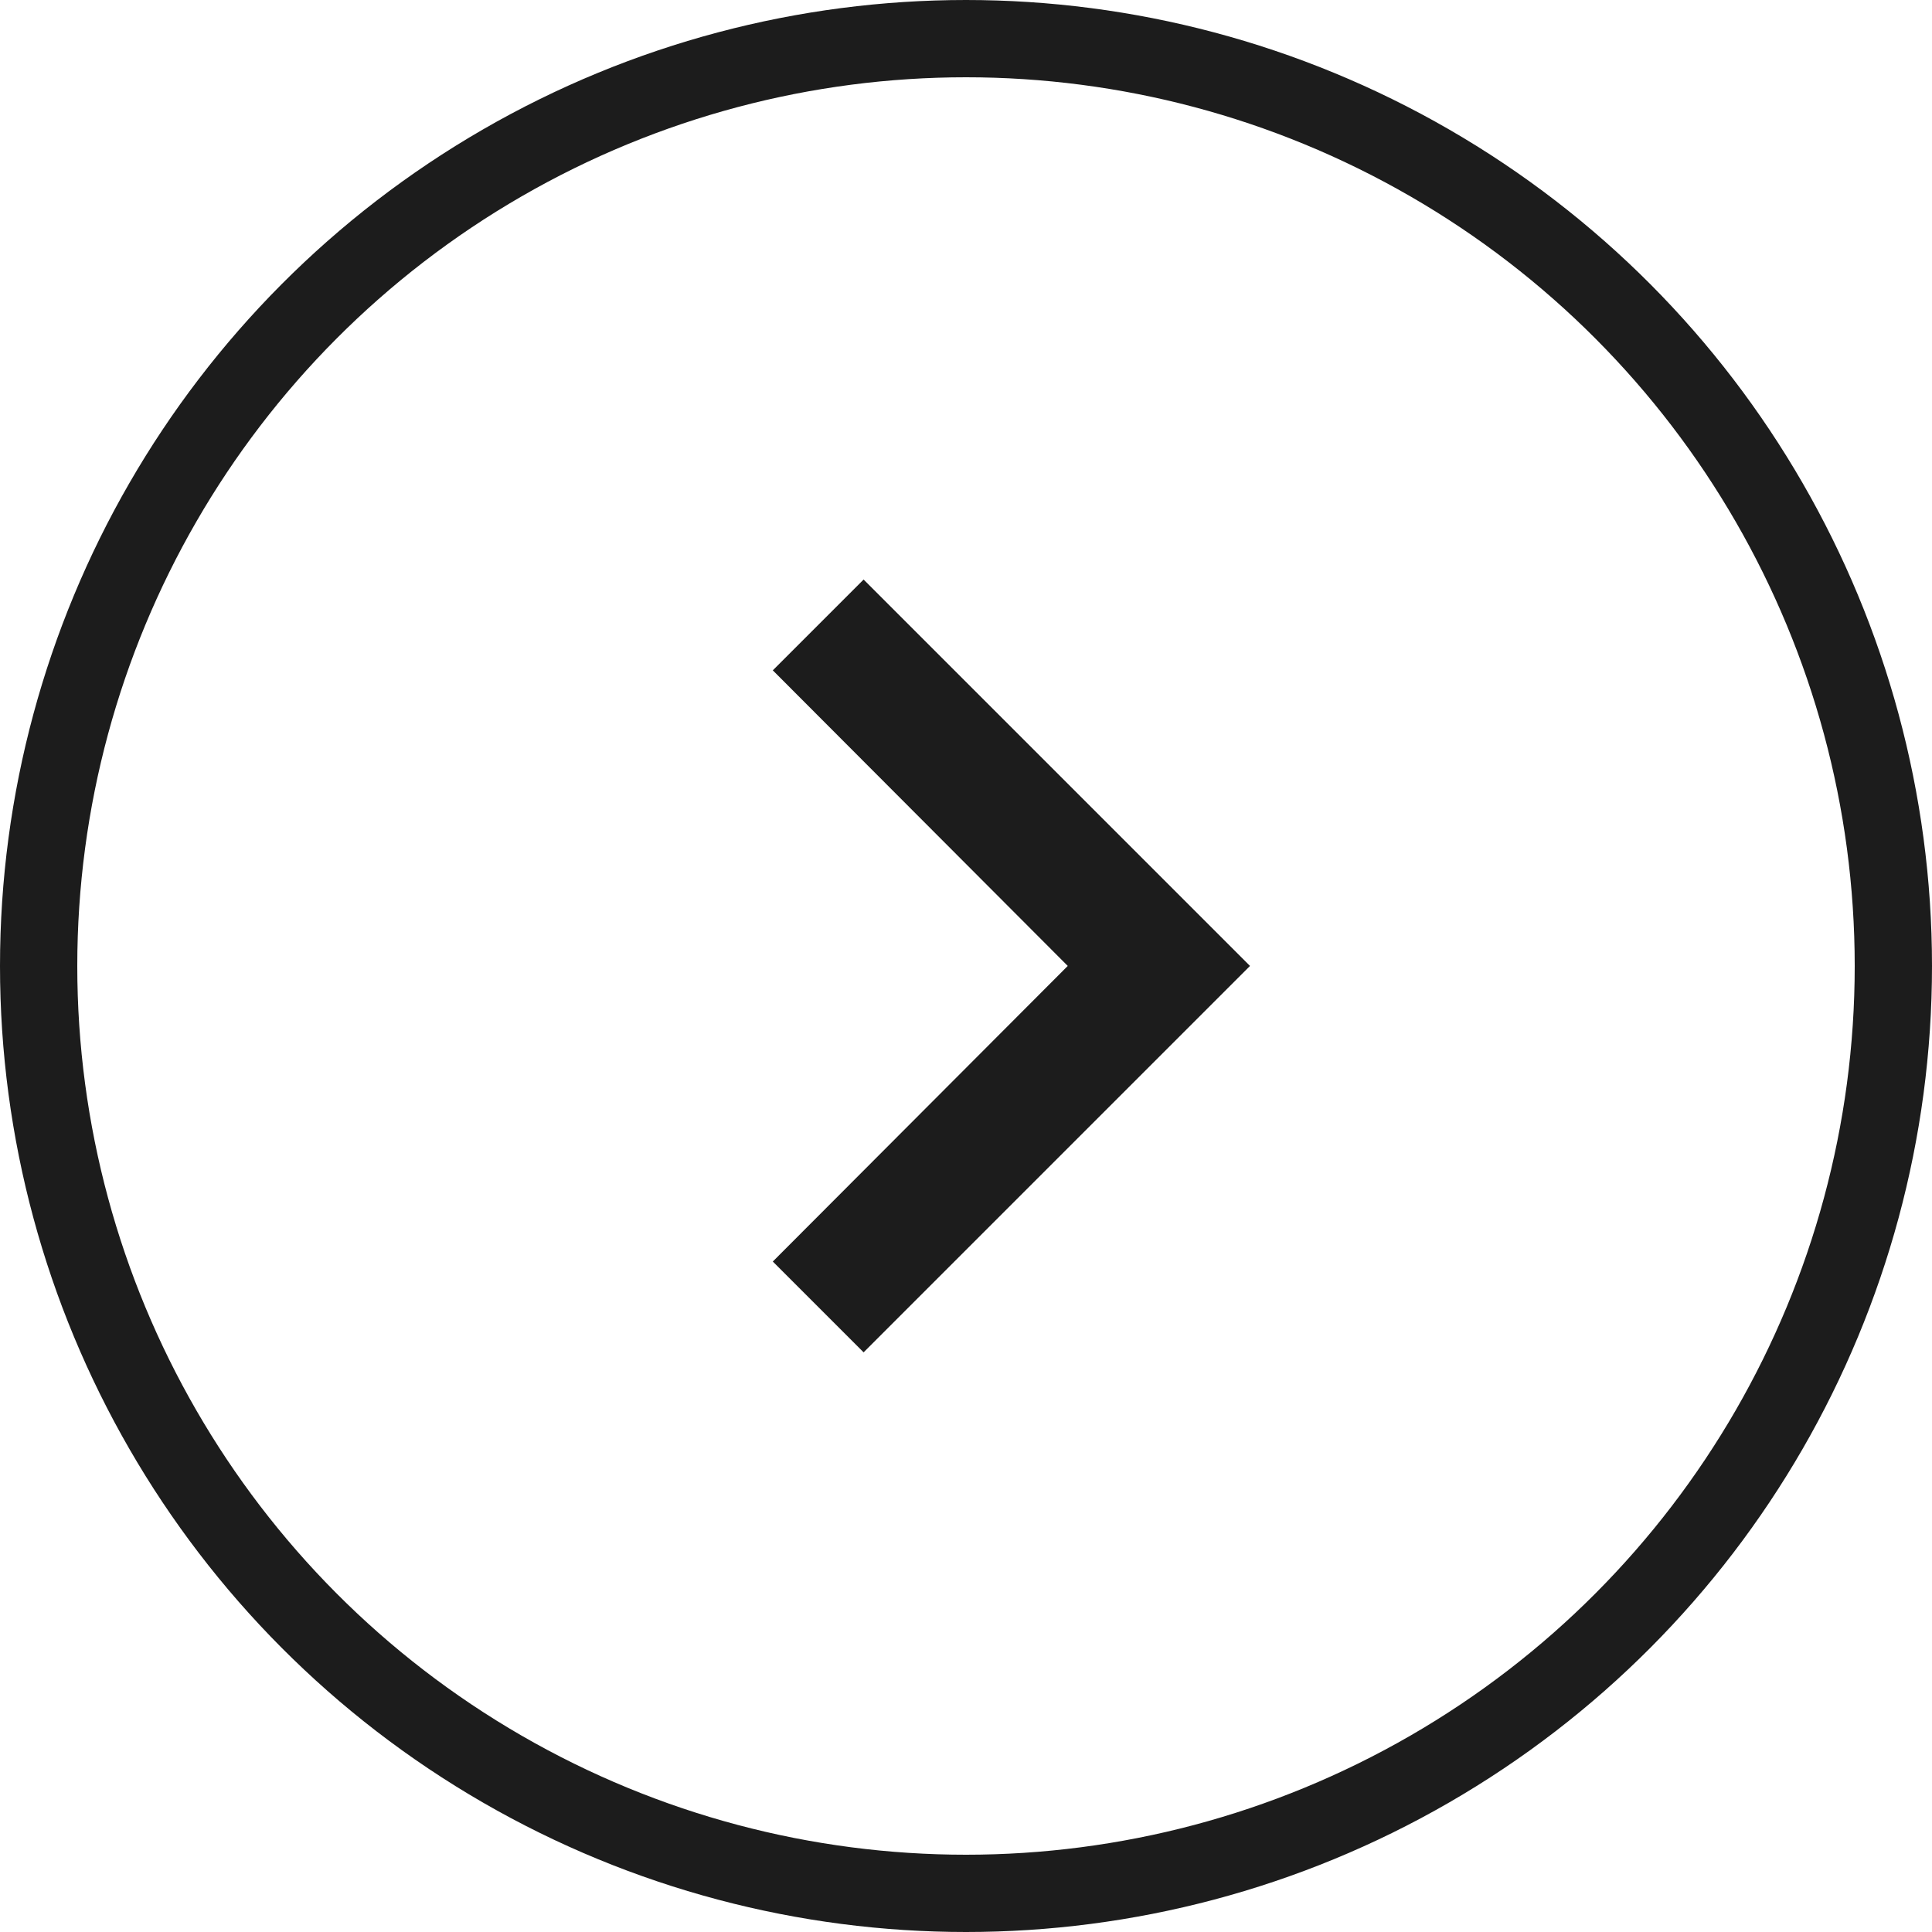 <svg width="30" height="30" viewBox="0 0 30 30" fill="none" xmlns="http://www.w3.org/2000/svg">
<circle cx="15" cy="15" r="14.4" transform="rotate(-180 15 15)" stroke="#1C1C1C" stroke-width="1.2"/>
<path d="M13.41 8.999L12 10.409L16.58 14.999L12 19.589L13.41 20.999L19.41 14.999L13.41 8.999Z" fill="#1C1C1C"/>
</svg>
